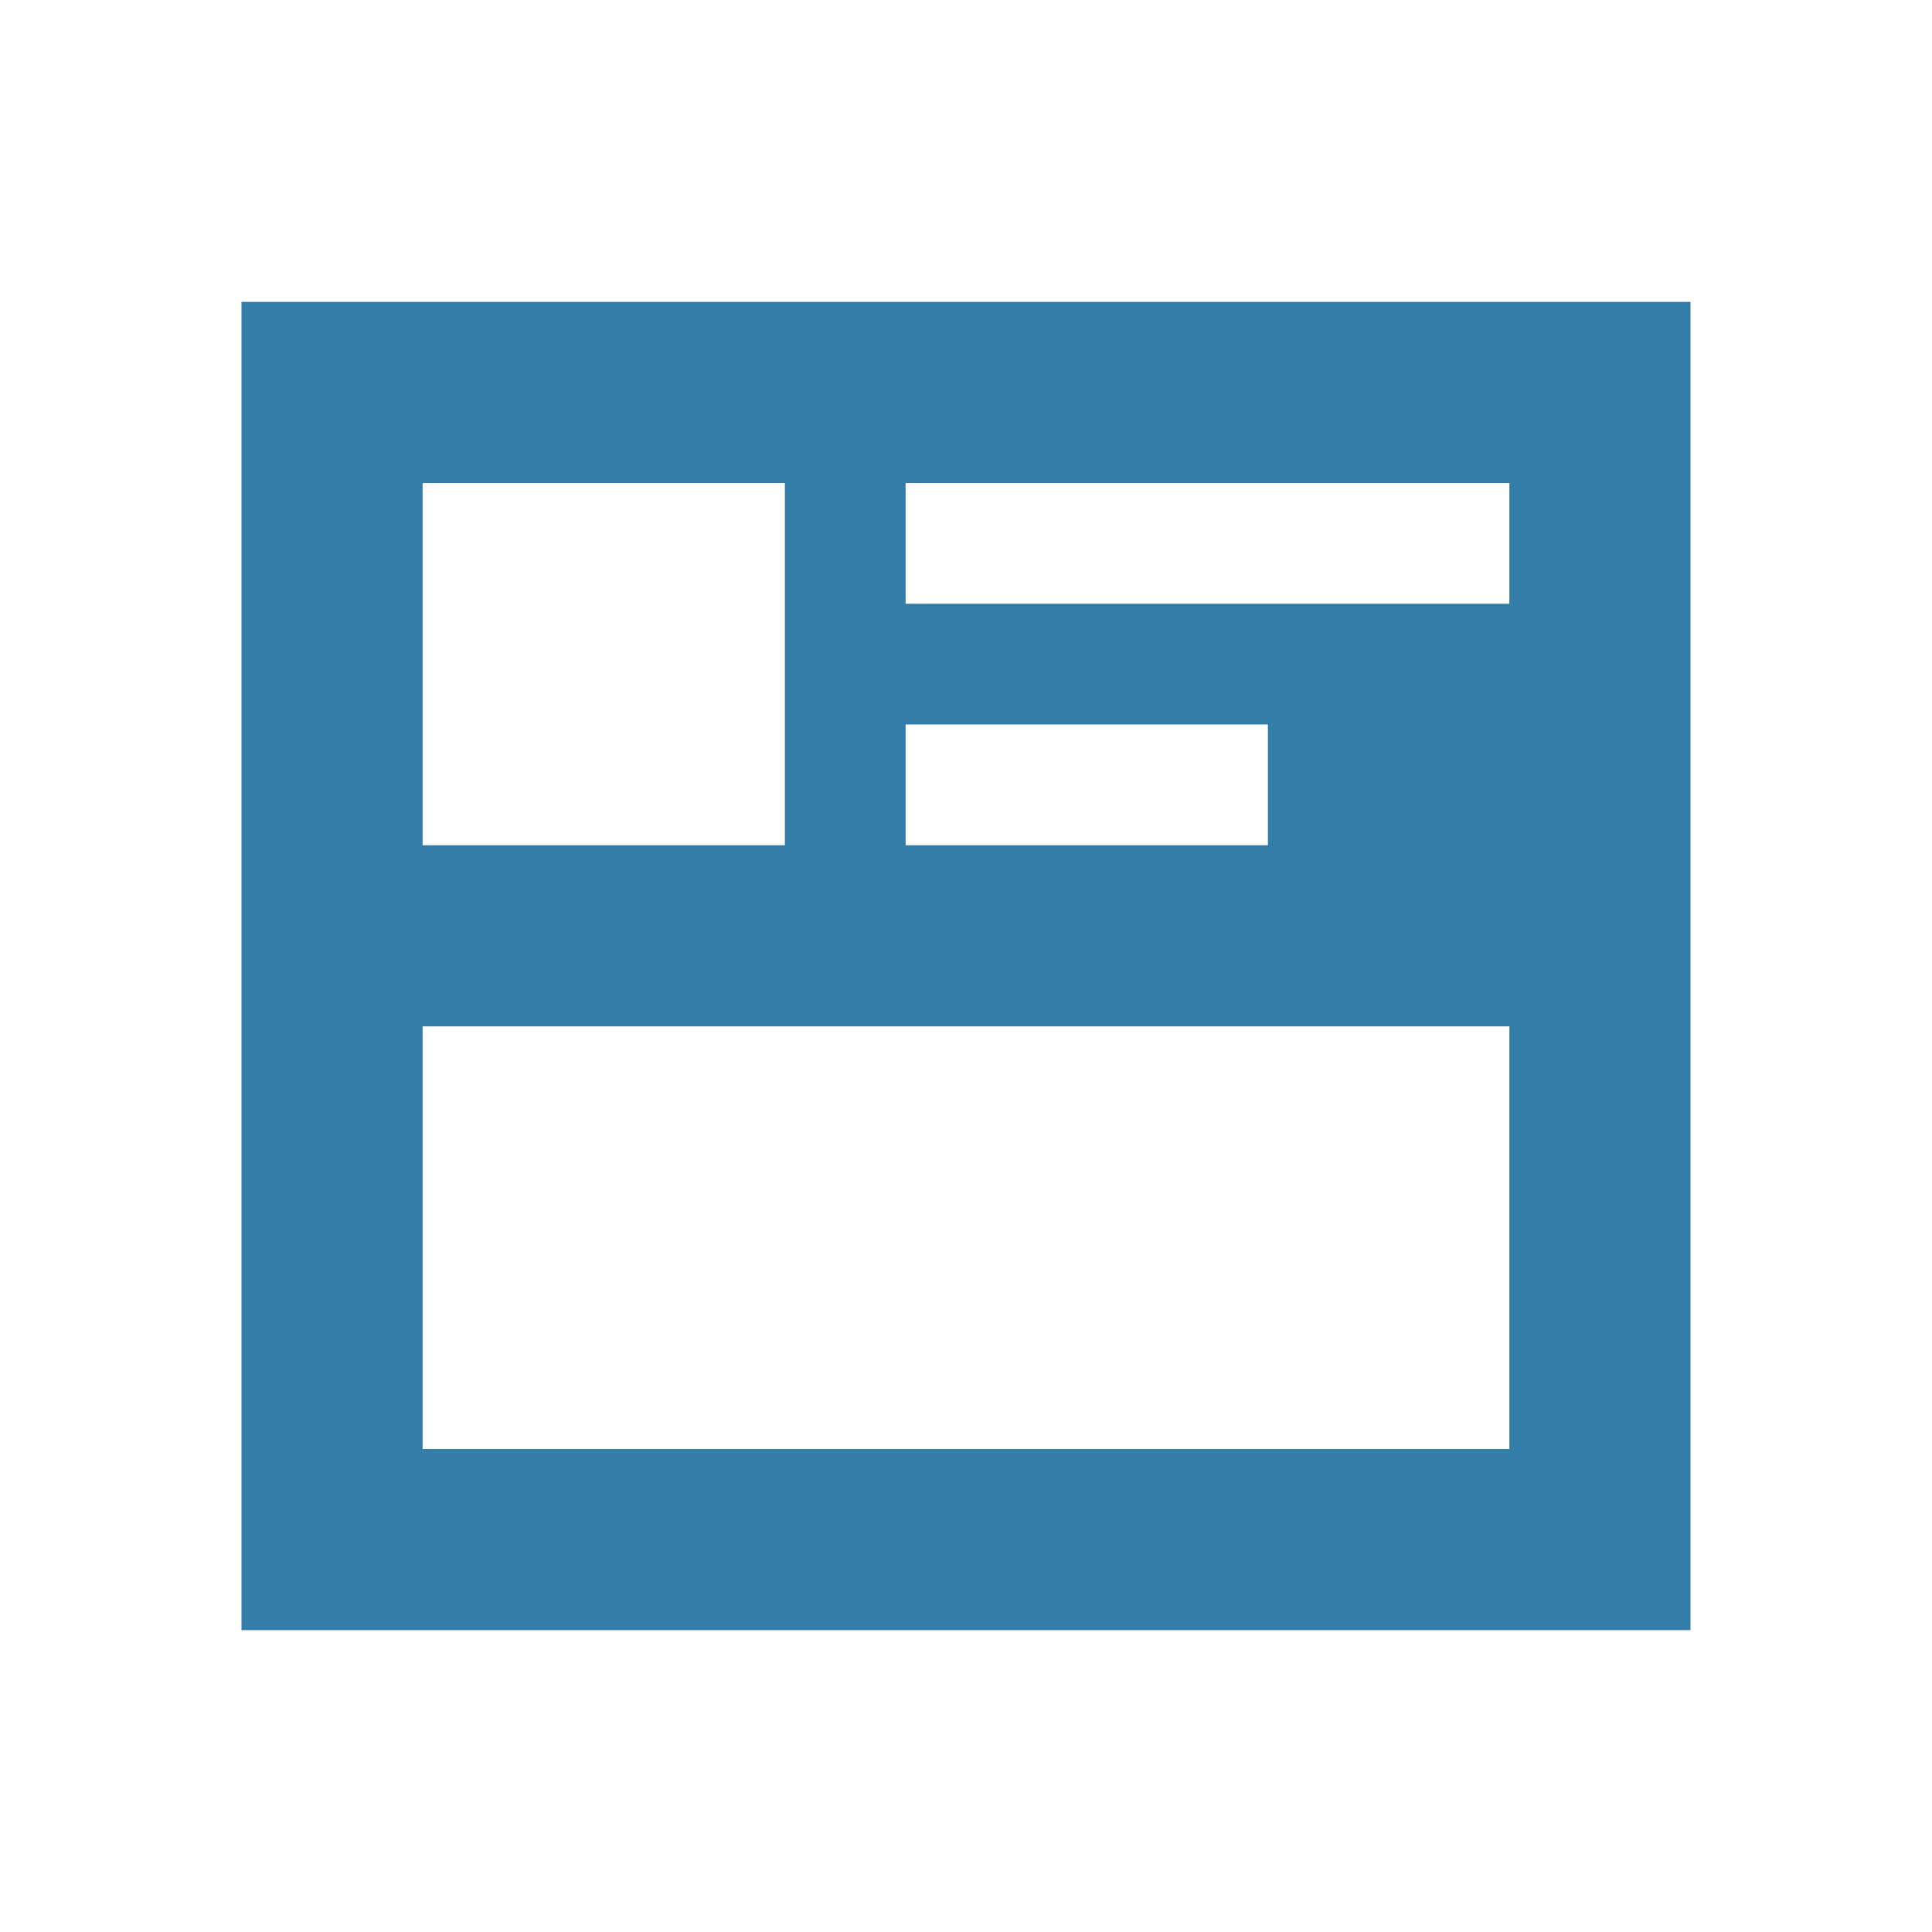 <svg xmlns="http://www.w3.org/2000/svg"  viewBox="0 0 64 64"><defs fill="#337ea9" /><path  d="m8,10v44h48V10H8Zm22,14h12v4h-12v-4Zm-16-8h12v12h-12v-12Zm36,32H14v-14h36v14Zm0-28h-20v-4h20v4Z" fill="#337ea9" /></svg>